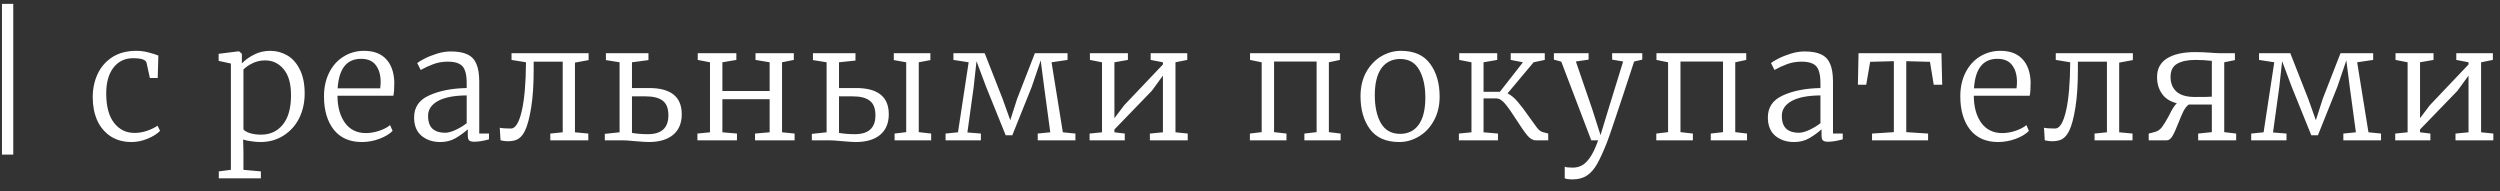 <?xml version="1.0" encoding="UTF-8"?> <svg xmlns="http://www.w3.org/2000/svg" width="196" height="15" viewBox="0 0 196 15" fill="none"><rect x="0" y="0" width="196" height="15" fill="#333333" stroke="none"/><path d="M1.04 12.12H0.154V0.305H1.04V12.12ZM7.27 7.628C7.27 6.963 7.397 6.356 7.651 5.806C7.914 5.248 8.3 4.805 8.808 4.477C9.325 4.149 9.953 3.985 10.691 3.985C11.011 3.985 11.323 4.026 11.627 4.108C11.93 4.182 12.193 4.264 12.415 4.354L12.365 6.114H11.75L11.491 4.932C11.442 4.686 11.089 4.563 10.433 4.563C9.793 4.563 9.28 4.809 8.895 5.302C8.517 5.794 8.328 6.467 8.328 7.32C8.328 8.337 8.533 9.109 8.944 9.634C9.354 10.159 9.887 10.421 10.544 10.421C10.888 10.421 11.221 10.364 11.541 10.249C11.869 10.134 12.14 10.003 12.353 9.855L12.55 10.261C12.312 10.499 11.984 10.705 11.565 10.877C11.147 11.049 10.732 11.135 10.322 11.135C9.674 11.135 9.12 10.984 8.661 10.68C8.201 10.368 7.852 9.95 7.615 9.425C7.385 8.891 7.27 8.292 7.27 7.628ZM23.886 7.332C23.886 8.038 23.743 8.682 23.456 9.265C23.169 9.839 22.758 10.294 22.225 10.631C21.7 10.967 21.097 11.135 20.416 11.135C20.186 11.135 19.944 11.115 19.689 11.074C19.435 11.041 19.226 10.996 19.062 10.938L19.086 11.985V13.314L20.453 13.437V13.979H17.154V13.437L18.102 13.314V4.982L17.142 4.772V4.218L18.717 4.022H18.742L18.963 4.218V4.969C19.226 4.698 19.546 4.469 19.923 4.28C20.301 4.083 20.723 3.985 21.191 3.985C21.667 3.985 22.11 4.104 22.52 4.342C22.93 4.579 23.259 4.949 23.505 5.449C23.759 5.95 23.886 6.577 23.886 7.332ZM20.785 4.735C20.432 4.735 20.104 4.809 19.8 4.957C19.497 5.105 19.259 5.269 19.086 5.449V10.139C19.152 10.245 19.316 10.344 19.579 10.434C19.849 10.516 20.145 10.557 20.465 10.557C21.171 10.557 21.737 10.299 22.163 9.782C22.598 9.256 22.816 8.485 22.816 7.468C22.816 6.557 22.623 5.876 22.237 5.425C21.86 4.965 21.376 4.735 20.785 4.735ZM28.367 11.135C27.415 11.135 26.681 10.811 26.164 10.163C25.655 9.507 25.401 8.637 25.401 7.554C25.401 6.856 25.536 6.237 25.807 5.695C26.078 5.154 26.451 4.735 26.927 4.44C27.411 4.136 27.952 3.985 28.551 3.985C29.282 3.985 29.848 4.194 30.25 4.612C30.66 5.031 30.882 5.634 30.914 6.422C30.914 6.93 30.89 7.291 30.841 7.505H26.459C26.459 8.366 26.652 9.072 27.038 9.622C27.431 10.163 27.981 10.434 28.687 10.434C29.031 10.434 29.384 10.372 29.745 10.249C30.106 10.126 30.385 9.978 30.582 9.806L30.779 10.261C30.541 10.508 30.192 10.717 29.733 10.889C29.282 11.053 28.826 11.135 28.367 11.135ZM29.807 6.926C29.831 6.754 29.844 6.573 29.844 6.385C29.835 5.843 29.704 5.412 29.45 5.092C29.204 4.772 28.822 4.612 28.305 4.612C27.181 4.612 26.57 5.384 26.471 6.926H29.807ZM32.466 9.203C32.466 8.407 32.859 7.833 33.647 7.48C34.435 7.119 35.415 6.926 36.589 6.902V6.52C36.589 6.102 36.544 5.773 36.453 5.535C36.371 5.289 36.224 5.113 36.01 5.006C35.797 4.891 35.498 4.834 35.112 4.834C34.693 4.834 34.312 4.899 33.967 5.031C33.631 5.154 33.303 5.306 32.983 5.486L32.712 4.945C32.802 4.863 32.991 4.748 33.278 4.6C33.565 4.452 33.893 4.321 34.263 4.206C34.632 4.091 34.989 4.034 35.333 4.034C35.891 4.034 36.33 4.112 36.65 4.268C36.978 4.424 37.212 4.674 37.352 5.018C37.499 5.363 37.573 5.827 37.573 6.409V10.471H38.336V10.926C37.885 11.049 37.504 11.111 37.192 11.111C36.995 11.111 36.859 11.078 36.786 11.012C36.712 10.955 36.675 10.815 36.675 10.594V10.139C36.38 10.401 36.055 10.635 35.703 10.84C35.358 11.037 34.964 11.135 34.521 11.135C33.93 11.135 33.438 10.971 33.044 10.643C32.658 10.315 32.466 9.835 32.466 9.203ZM34.89 10.409C35.12 10.409 35.395 10.335 35.715 10.188C36.035 10.04 36.326 9.864 36.589 9.658V7.48C35.596 7.488 34.841 7.636 34.324 7.923C33.815 8.21 33.561 8.596 33.561 9.08C33.561 9.548 33.68 9.888 33.918 10.101C34.156 10.307 34.48 10.409 34.89 10.409ZM41.84 5.486C41.84 6.643 41.774 7.628 41.643 8.44C41.511 9.252 41.352 9.851 41.163 10.237C41.032 10.516 40.867 10.725 40.67 10.865C40.474 11.004 40.182 11.074 39.797 11.074C39.649 11.074 39.464 11.049 39.243 11L39.181 10.015C39.37 10.056 39.661 10.077 40.055 10.077C40.408 10.077 40.691 9.622 40.904 8.711C41.118 7.792 41.228 6.516 41.237 4.883L40.104 4.698V4.169H46.147V4.711L45.077 4.908V10.372L46.123 10.471V11H43.144V10.471L44.117 10.372V4.834H41.84V5.486ZM50.889 6.902C52.595 6.902 53.449 7.587 53.449 8.957C53.449 9.663 53.219 10.204 52.759 10.582C52.308 10.951 51.672 11.135 50.852 11.135C50.663 11.135 50.289 11.111 49.731 11.062C49.321 11.021 49.01 11 48.796 11H47.418V10.495L48.575 10.372V4.883L47.504 4.711V4.169H50.839V4.711L49.547 4.883V6.902H50.889ZM49.547 10.421C49.941 10.487 50.355 10.52 50.79 10.52C51.865 10.52 52.402 10.028 52.402 9.043C52.402 8.502 52.255 8.12 51.959 7.898C51.672 7.669 51.225 7.554 50.618 7.554H49.547V10.421ZM57.73 4.169V4.698L56.635 4.883V7.135H60.34V4.883L59.232 4.698V4.169H62.235V4.698L61.312 4.883V10.372L62.296 10.471V11H59.195V10.471L60.34 10.372V7.775H56.635V10.372L57.779 10.471V11H54.678V10.471L55.663 10.372V4.883L54.703 4.698V4.169H57.73ZM67.12 6.902C68.826 6.902 69.68 7.587 69.68 8.957C69.68 9.663 69.45 10.204 68.99 10.582C68.539 10.951 67.903 11.135 67.083 11.135C66.894 11.135 66.521 11.111 65.963 11.062C65.552 11.021 65.241 11 65.027 11H63.649V10.495L64.806 10.372V4.883L63.735 4.711V4.169H67.07V4.748L65.778 4.883V6.902H67.12ZM72.941 4.169V4.711L72.031 4.883V10.36L73.003 10.471V11H70.135V10.471L71.046 10.36V4.883L70.074 4.711V4.169H72.941ZM65.778 10.421C66.172 10.487 66.586 10.52 67.021 10.52C68.096 10.52 68.634 10.028 68.634 9.043C68.634 8.502 68.486 8.12 68.191 7.898C67.903 7.669 67.46 7.554 66.861 7.554H65.778V10.421ZM77.198 4.169L78.601 7.738L79.204 9.425L79.746 7.738L81.136 4.169H83.696V4.698L82.441 4.883L83.327 10.372L84.312 10.471V11H81.358V10.471L82.342 10.372L81.862 6.828L81.592 4.735L80.89 6.803L79.364 10.606H78.847L77.309 6.803L76.558 4.797L76.336 6.828L75.844 10.385L76.902 10.471V11H74.133V10.471L75.106 10.372L75.942 4.883L74.749 4.698V4.169H77.198ZM88.428 4.169V4.698L87.37 4.883V9.265L88.145 8.243L91.173 5.055V4.883L90.213 4.698V4.169H93.081V4.698L92.157 4.883V10.372L93.117 10.471V11H90.151V10.471L91.173 10.372V5.929L90.299 7.123L87.37 10.151V10.372L88.182 10.471V11H85.425V10.471L86.397 10.372V4.883L85.45 4.698V4.169H88.428ZM105.044 4.169V4.698L104.183 4.883V10.36L105.106 10.471V11H102.263V10.471L103.223 10.36V4.822H99.887V10.36L100.86 10.471V11H97.992V10.471L98.915 10.36V4.883L98.004 4.698V4.169H105.044ZM106.664 7.542C106.664 6.828 106.812 6.2 107.107 5.658C107.411 5.117 107.805 4.703 108.289 4.415C108.781 4.128 109.294 3.985 109.827 3.985C110.861 3.985 111.624 4.321 112.117 4.994C112.617 5.667 112.867 6.528 112.867 7.578C112.867 8.292 112.716 8.92 112.412 9.462C112.117 10.003 111.723 10.417 111.231 10.705C110.746 10.992 110.238 11.135 109.704 11.135C108.671 11.135 107.903 10.799 107.403 10.126C106.911 9.453 106.664 8.592 106.664 7.542ZM109.766 10.495C110.398 10.495 110.886 10.253 111.231 9.769C111.575 9.285 111.747 8.579 111.747 7.652C111.747 6.766 111.587 6.04 111.267 5.474C110.947 4.908 110.451 4.625 109.778 4.625C109.146 4.625 108.654 4.867 108.301 5.351C107.957 5.835 107.784 6.541 107.784 7.468C107.784 8.362 107.944 9.092 108.264 9.658C108.593 10.216 109.093 10.495 109.766 10.495ZM118.193 7.32C118.472 7.459 118.739 7.681 118.993 7.985C119.248 8.28 119.551 8.682 119.904 9.191C120.175 9.576 120.38 9.859 120.52 10.04C120.667 10.212 120.803 10.315 120.926 10.348L121.381 10.471V11H120.396C120.175 11 119.953 10.869 119.732 10.606C119.51 10.335 119.227 9.929 118.883 9.388C118.53 8.83 118.234 8.411 117.996 8.132C117.767 7.853 117.533 7.714 117.295 7.714H116.31V10.372L117.443 10.471V11H114.378V10.471L115.363 10.372V4.883L114.403 4.698V4.169H117.381V4.698L116.31 4.883V7.197H117.59L119.4 4.883L118.44 4.698V4.169H121.11V4.698L120.236 4.883L118.193 7.32ZM123.278 14.065C123.163 14.065 123.044 14.056 122.921 14.04C122.806 14.024 122.724 14.003 122.675 13.979V13.068C122.773 13.117 122.982 13.142 123.302 13.142C123.557 13.142 123.787 13.088 123.992 12.982C124.205 12.883 124.422 12.678 124.644 12.366C124.866 12.054 125.083 11.599 125.296 11H124.755L122.404 4.834L121.826 4.674V4.169H124.546V4.674L123.549 4.822L124.841 8.588L125.481 10.594L126.096 8.575L127.253 4.822L126.392 4.674V4.169H128.755V4.674L128.115 4.822C127.499 6.709 127.011 8.186 126.65 9.252C126.297 10.311 126.072 10.959 125.973 11.197C125.686 11.919 125.432 12.473 125.21 12.858C124.989 13.252 124.726 13.552 124.422 13.757C124.119 13.962 123.737 14.065 123.278 14.065ZM136.906 4.169V4.698L136.044 4.883V10.36L136.967 10.471V11H134.124V10.471L135.084 10.36V4.822H131.749V10.36L132.721 10.471V11H129.853V10.471L130.777 10.36V4.883L129.866 4.698V4.169H136.906ZM138.6 9.203C138.6 8.407 138.994 7.833 139.781 7.48C140.569 7.119 141.55 6.926 142.723 6.902V6.52C142.723 6.102 142.678 5.773 142.587 5.535C142.505 5.289 142.358 5.113 142.144 5.006C141.931 4.891 141.632 4.834 141.246 4.834C140.827 4.834 140.446 4.899 140.101 5.031C139.765 5.154 139.437 5.306 139.117 5.486L138.846 4.945C138.936 4.863 139.125 4.748 139.412 4.6C139.699 4.452 140.027 4.321 140.397 4.206C140.766 4.091 141.123 4.034 141.467 4.034C142.025 4.034 142.464 4.112 142.784 4.268C143.113 4.424 143.346 4.674 143.486 5.018C143.634 5.363 143.707 5.827 143.707 6.409V10.471H144.471V10.926C144.019 11.049 143.638 11.111 143.326 11.111C143.129 11.111 142.994 11.078 142.92 11.012C142.846 10.955 142.809 10.815 142.809 10.594V10.139C142.514 10.401 142.19 10.635 141.837 10.84C141.492 11.037 141.098 11.135 140.655 11.135C140.064 11.135 139.572 10.971 139.178 10.643C138.793 10.315 138.6 9.835 138.6 9.203ZM141.024 10.409C141.254 10.409 141.529 10.335 141.849 10.188C142.169 10.04 142.46 9.864 142.723 9.658V7.48C141.73 7.488 140.975 7.636 140.458 7.923C139.95 8.21 139.695 8.596 139.695 9.08C139.695 9.548 139.814 9.888 140.052 10.101C140.29 10.307 140.614 10.409 141.024 10.409ZM152.208 4.169L152.269 6.643H151.605L151.309 4.846L149.451 4.797V10.36L151.162 10.471V11H146.768V10.471L148.478 10.36V4.797L146.62 4.846L146.312 6.643H145.66L145.709 4.169H152.208ZM156.654 11.135C155.702 11.135 154.968 10.811 154.451 10.163C153.942 9.507 153.688 8.637 153.688 7.554C153.688 6.856 153.823 6.237 154.094 5.695C154.365 5.154 154.738 4.735 155.214 4.44C155.698 4.136 156.24 3.985 156.839 3.985C157.569 3.985 158.135 4.194 158.537 4.612C158.948 5.031 159.169 5.634 159.202 6.422C159.202 6.93 159.177 7.291 159.128 7.505H154.747C154.747 8.366 154.939 9.072 155.325 9.622C155.719 10.163 156.269 10.434 156.974 10.434C157.319 10.434 157.672 10.372 158.033 10.249C158.394 10.126 158.673 9.978 158.87 9.806L159.067 10.261C158.829 10.508 158.48 10.717 158.02 10.889C157.569 11.053 157.114 11.135 156.654 11.135ZM158.094 6.926C158.119 6.754 158.131 6.573 158.131 6.385C158.123 5.843 157.992 5.412 157.737 5.092C157.491 4.772 157.11 4.612 156.593 4.612C155.469 4.612 154.857 5.384 154.759 6.926H158.094ZM162.907 5.486C162.907 6.643 162.841 7.628 162.71 8.44C162.579 9.252 162.419 9.851 162.23 10.237C162.099 10.516 161.935 10.725 161.738 10.865C161.541 11.004 161.25 11.074 160.864 11.074C160.716 11.074 160.532 11.049 160.31 11L160.249 10.015C160.437 10.056 160.729 10.077 161.122 10.077C161.475 10.077 161.758 9.622 161.972 8.711C162.185 7.792 162.296 6.516 162.304 4.883L161.172 4.698V4.169H167.215V4.711L166.144 4.908V10.372L167.19 10.471V11H164.212V10.471L165.184 10.372V4.834H162.907V5.486ZM171.599 8.194C171.443 8.309 171.303 8.485 171.18 8.723C171.066 8.953 170.93 9.269 170.774 9.671C170.602 10.114 170.45 10.446 170.319 10.668C170.188 10.889 170.04 11 169.876 11H168.46V10.471L168.94 10.348C169.162 10.29 169.351 10.159 169.507 9.954C169.662 9.749 169.847 9.445 170.06 9.043C170.282 8.575 170.483 8.259 170.663 8.095C170.138 7.964 169.749 7.714 169.494 7.345C169.24 6.975 169.113 6.541 169.113 6.04C169.113 5.392 169.375 4.904 169.9 4.575C170.434 4.247 171.168 4.083 172.103 4.083C172.44 4.083 172.846 4.099 173.322 4.132C173.593 4.157 173.822 4.169 174.011 4.169H175.217V4.711L174.38 4.883V10.36L175.316 10.471V11H172.337V10.471L173.408 10.36V8.194H171.599ZM173.408 4.772C172.99 4.723 172.563 4.698 172.128 4.698C171.504 4.698 171.02 4.801 170.676 5.006C170.339 5.203 170.171 5.544 170.171 6.028C170.171 6.52 170.327 6.906 170.639 7.185C170.951 7.464 171.431 7.603 172.079 7.603C172.858 7.603 173.301 7.595 173.408 7.578V4.772ZM179.558 4.169L180.961 7.738L181.564 9.425L182.106 7.738L183.496 4.169H186.056V4.698L184.801 4.883L185.687 10.372L186.672 10.471V11H183.718V10.471L184.702 10.372L184.222 6.828L183.952 4.735L183.25 6.803L181.724 10.606H181.207L179.669 6.803L178.918 4.797L178.696 6.828L178.204 10.385L179.262 10.471V11H176.493V10.471L177.466 10.372L178.302 4.883L177.109 4.698V4.169H179.558ZM190.788 4.169V4.698L189.73 4.883V9.265L190.505 8.243L193.533 5.055V4.883L192.573 4.698V4.169H195.441V4.698L194.517 4.883V10.372L195.477 10.471V11H192.511V10.471L193.533 10.372V5.929L192.659 7.123L189.73 10.151V10.372L190.542 10.471V11H187.785V10.471L188.757 10.372V4.883L187.81 4.698V4.169H190.788Z" fill="white"></path></svg> 
